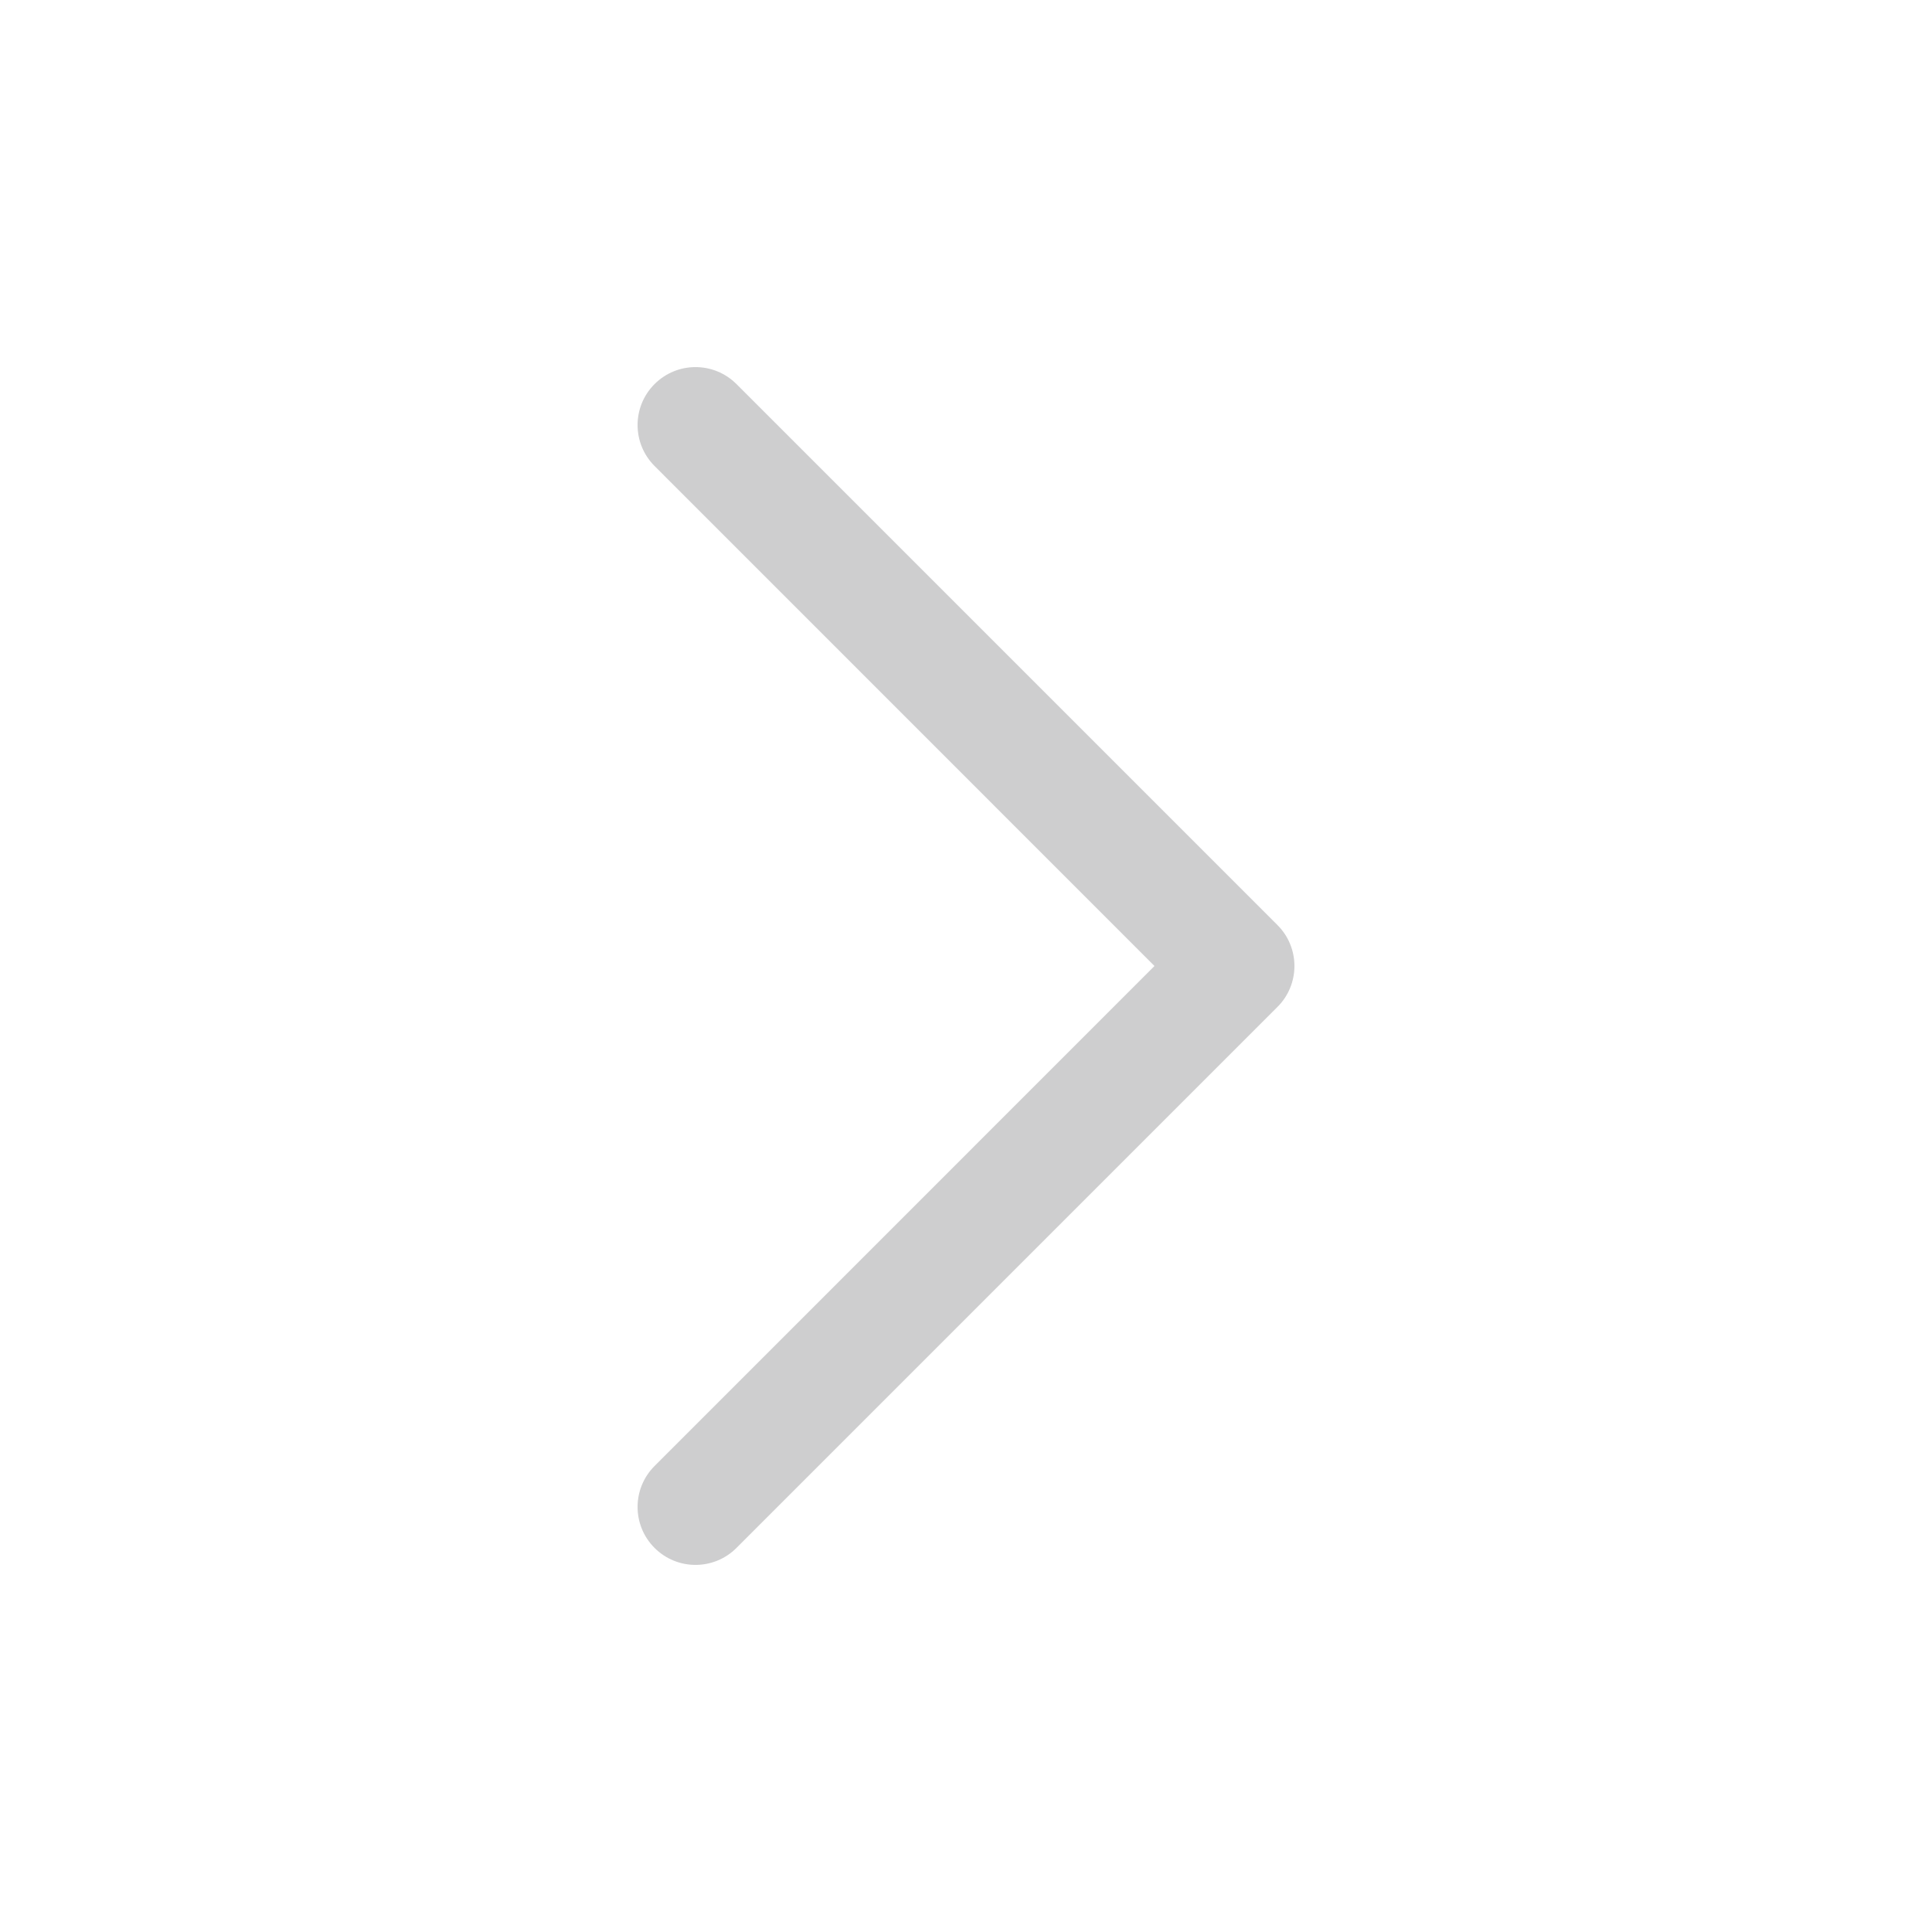 <svg width="25" height="25" viewBox="0 0 25 25" fill="none" xmlns="http://www.w3.org/2000/svg">
<g id="icons/arrow/chevron-medium-right">
<path id="icon" fill-rule="evenodd" clip-rule="evenodd" d="M16.75 12.5C16.75 12.699 16.671 12.89 16.53 13.03L9.53 20.03C9.237 20.323 8.763 20.323 8.47 20.03C8.177 19.737 8.177 19.263 8.47 18.97L14.939 12.5L8.47 6.03C8.177 5.737 8.177 5.263 8.47 4.97C8.763 4.677 9.237 4.677 9.53 4.97L16.53 11.97C16.671 12.11 16.75 12.301 16.75 12.5Z" fill="#0B0B11" fill-opacity="0.2"/>
</g>
</svg>
